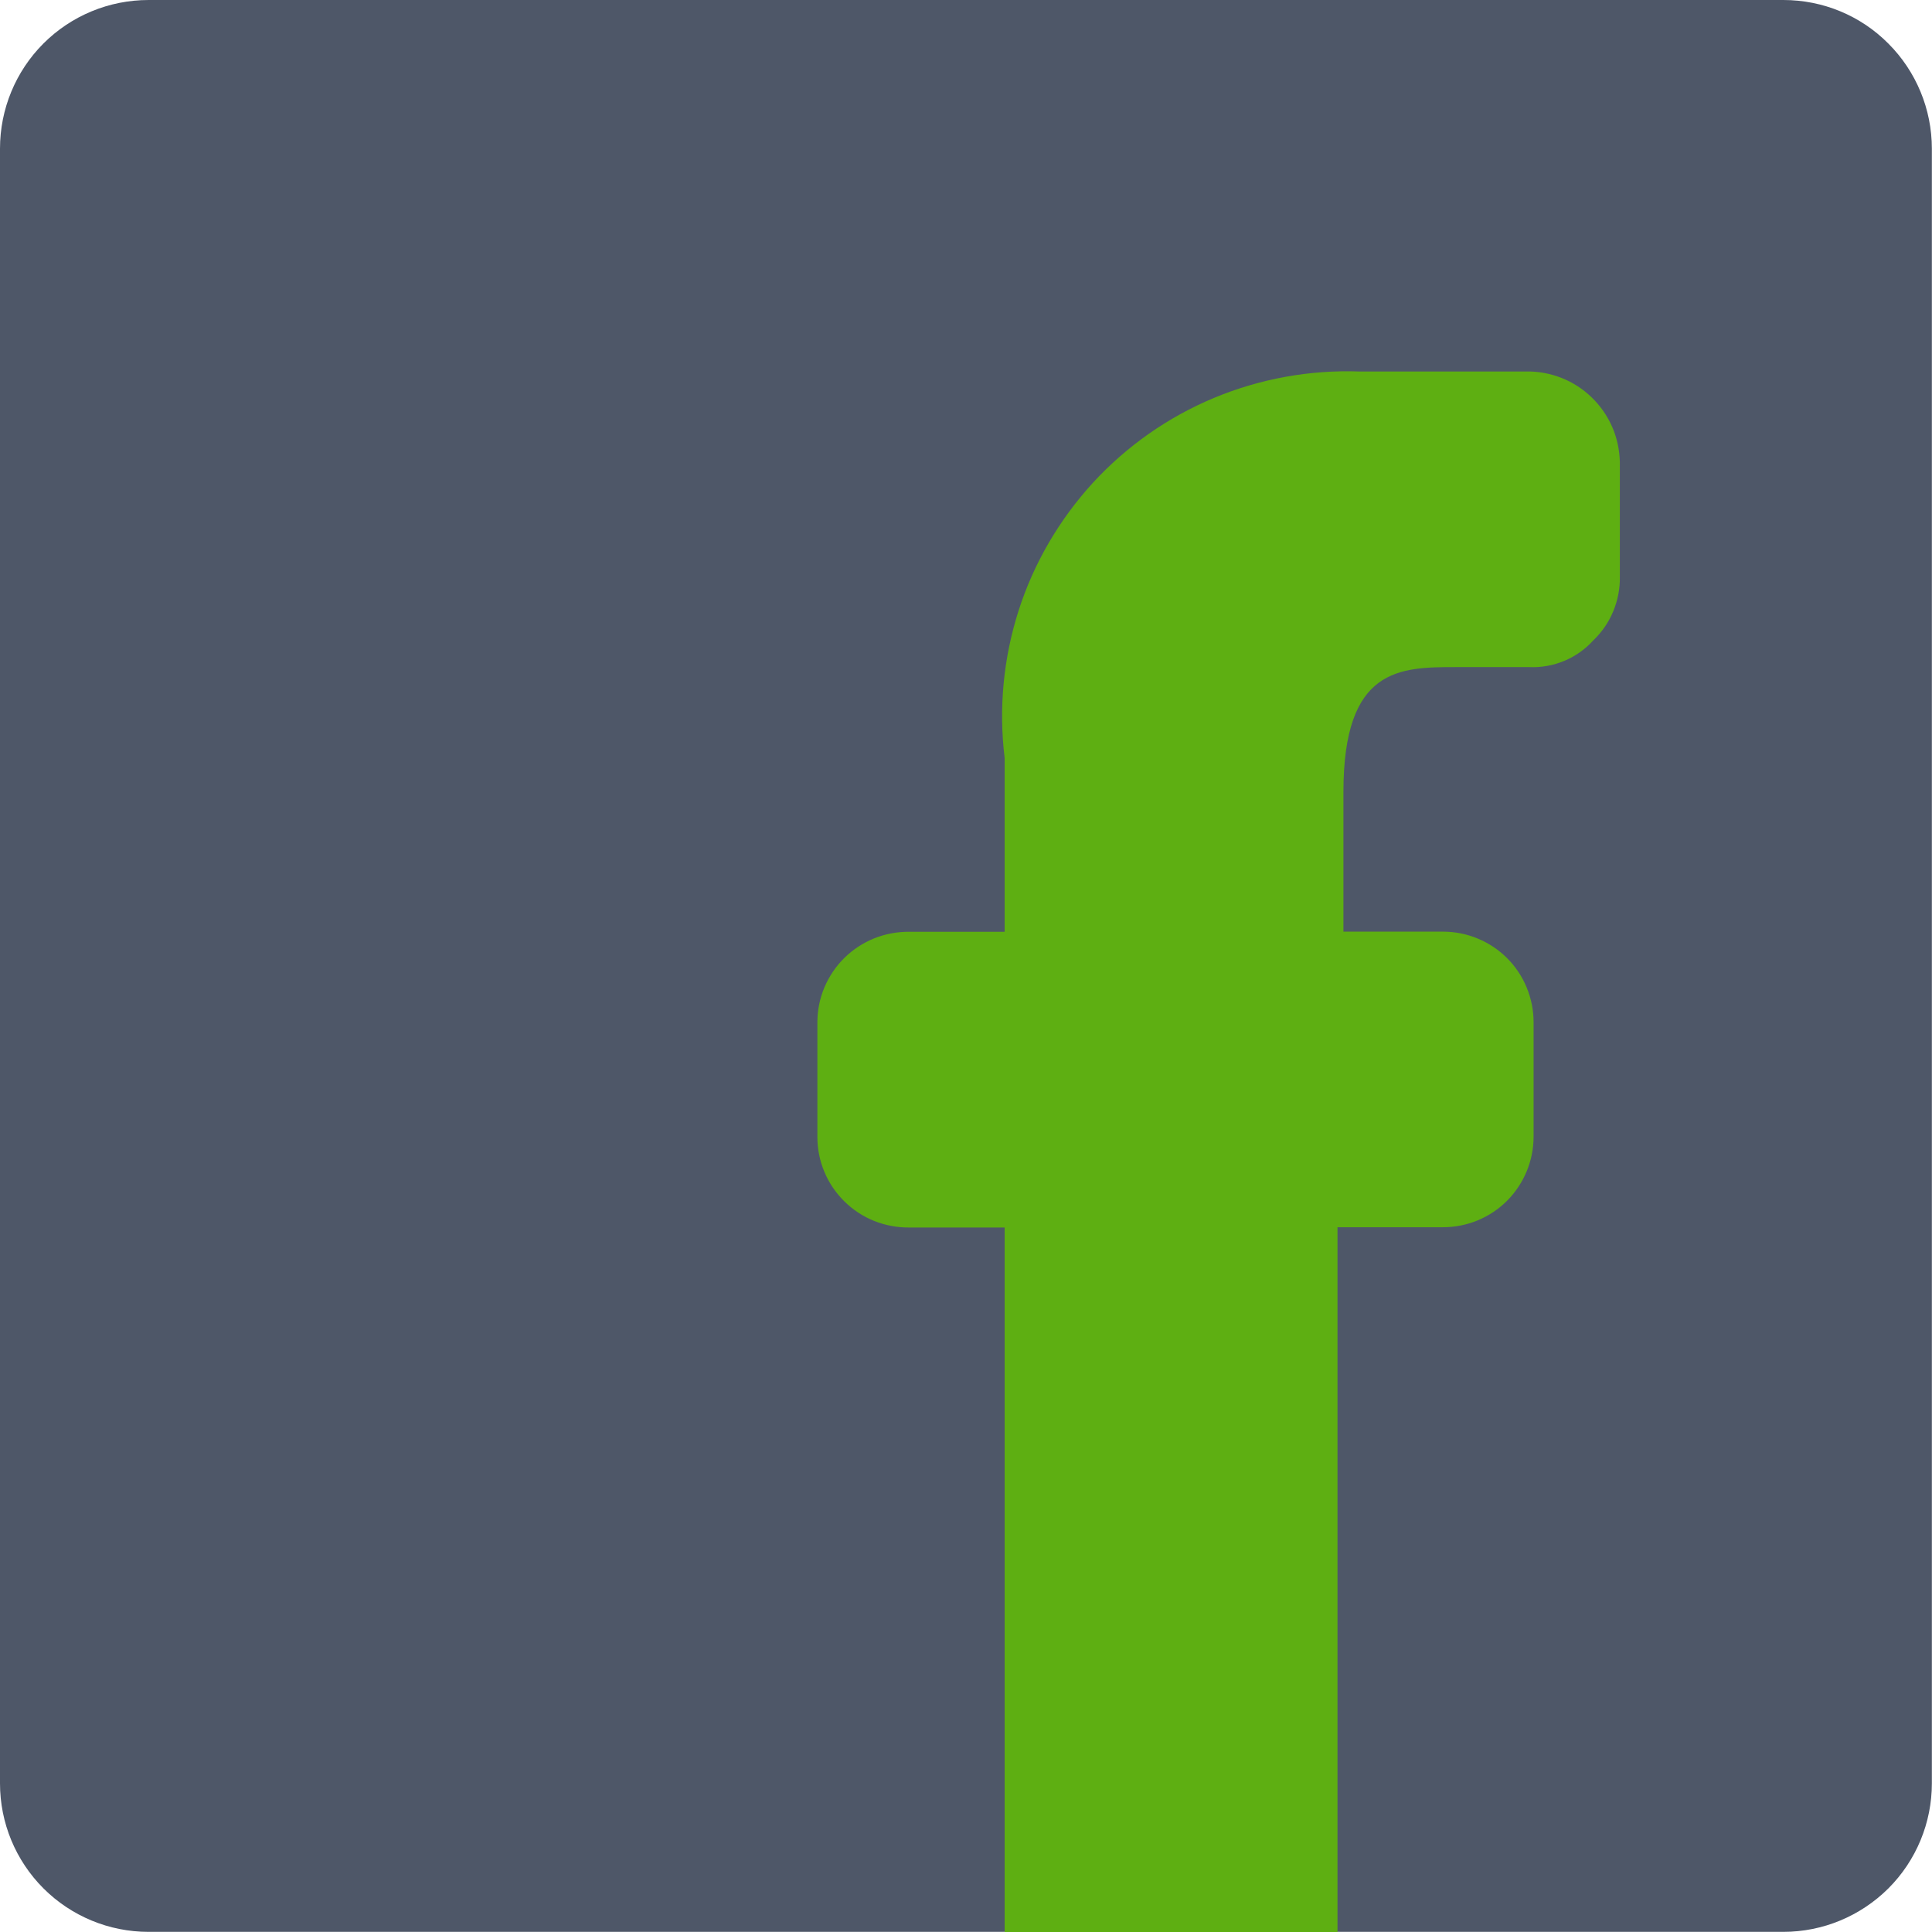 <svg xmlns="http://www.w3.org/2000/svg" fill="none" viewBox="0 0 14 14" id="Facebook-1--Streamline-Core.svg"><desc>Facebook 1 Streamline Icon: https://streamlinehq.com</desc><g id="facebook-1--media-facebook-social"><path id="Vector" fill="#4e5768" d="M0 1.077V12.923c0 0.286 0.113 0.559 0.315 0.761 0.202 0.202 0.476 0.315 0.761 0.315H12.923c0.286 0 0.559 -0.114 0.761 -0.315 0.202 -0.202 0.315 -0.476 0.315 -0.761V1.077c0 -0.286 -0.114 -0.56 -0.315 -0.761C13.483 0.113 13.209 0 12.923 0H1.077C0.791 0 0.517 0.113 0.315 0.315 0.113 0.517 0 0.791 0 1.077Z" stroke-width="1"></path><path id="Vector_2" fill="#5eaf12" d="M9.692 8.895V14H7.28V8.895h-0.689c-0.087 0.001 -0.174 -0.015 -0.255 -0.047 -0.081 -0.032 -0.155 -0.081 -0.217 -0.142 -0.062 -0.061 -0.112 -0.134 -0.145 -0.214 -0.034 -0.08 -0.051 -0.167 -0.051 -0.254v-0.829c-0 -0.087 0.017 -0.173 0.051 -0.254 0.034 -0.08 0.083 -0.153 0.145 -0.214 0.062 -0.061 0.136 -0.109 0.217 -0.142 0.081 -0.032 0.168 -0.048 0.255 -0.047h0.689v-1.26c-0.044 -0.359 -0.009 -0.723 0.101 -1.067s0.295 -0.66 0.539 -0.927c0.245 -0.266 0.544 -0.476 0.878 -0.615 0.334 -0.139 0.694 -0.204 1.055 -0.191h1.238c0.088 0.003 0.174 0.023 0.254 0.059 0.08 0.036 0.152 0.088 0.212 0.152 0.06 0.064 0.107 0.139 0.138 0.221 0.031 0.082 0.045 0.17 0.043 0.257v0.797c0.002 0.086 -0.015 0.172 -0.048 0.252 -0.033 0.08 -0.083 0.152 -0.145 0.211 -0.058 0.064 -0.13 0.115 -0.21 0.148 -0.08 0.033 -0.166 0.049 -0.253 0.045h-0.528c-0.409 0 -0.819 0 -0.819 0.905v1.012h0.722c0.086 0 0.172 0.017 0.251 0.05 0.08 0.033 0.152 0.081 0.213 0.142s0.109 0.133 0.142 0.213c0.033 0.08 0.05 0.165 0.05 0.251v0.829c0 0.174 -0.069 0.341 -0.192 0.465 -0.123 0.123 -0.29 0.192 -0.465 0.192h-0.765Z" stroke-width="1"></path></g></svg>